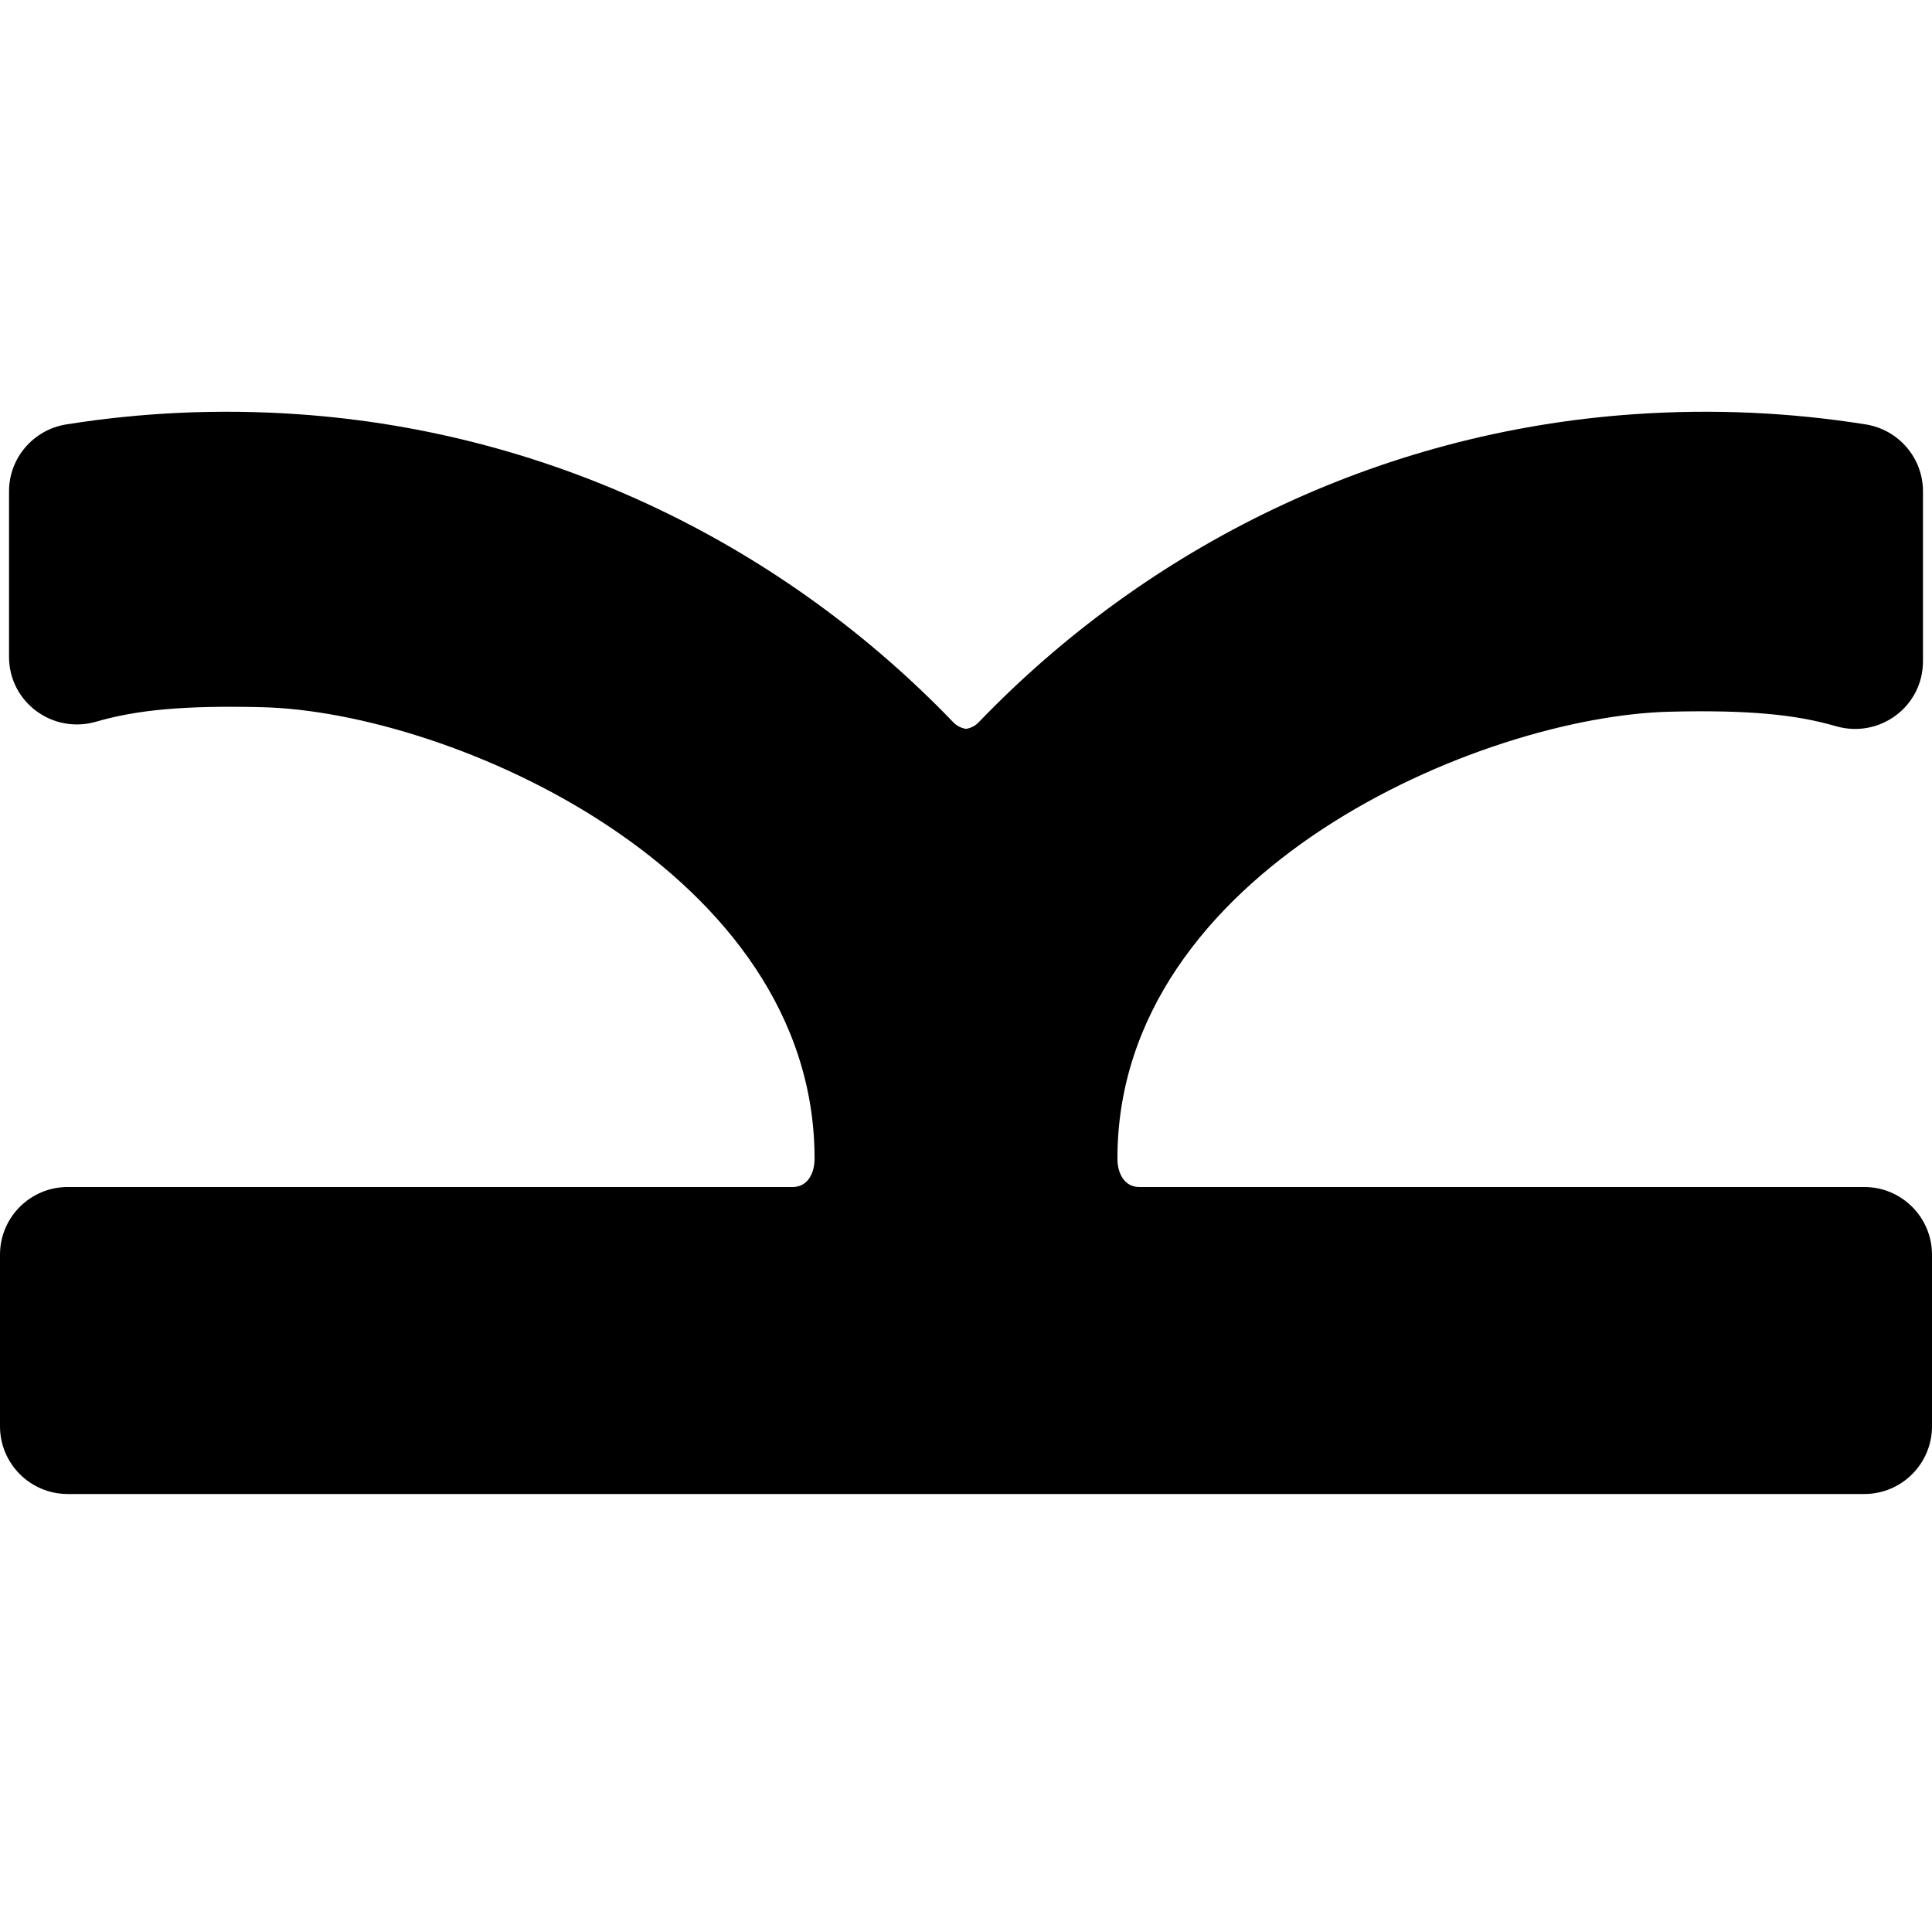 <svg width="61" height="61" viewBox="0 0 61 61" fill="none" xmlns="http://www.w3.org/2000/svg">
<path d="M58.862 37.478H35.971C35.502 37.478 35.281 37.049 35.281 36.58C35.281 27.499 46.745 22.617 52.718 22.471C55.197 22.411 56.69 22.558 57.965 22.928C59.34 23.327 60.715 22.312 60.715 20.88V15.514C60.715 14.46 59.947 13.566 58.906 13.4C56.542 13.023 54.091 12.905 51.583 13.079C43.496 13.639 36.217 17.273 30.9 22.806C30.788 22.922 30.647 22.989 30.5 23.013C30.353 22.989 30.212 22.922 30.1 22.806C24.783 17.273 17.504 13.639 9.417 13.079C6.909 12.905 4.458 13.023 2.094 13.4C1.053 13.566 0.285 14.46 0.285 15.514V20.738C0.285 22.169 1.66 23.185 3.035 22.786C4.31 22.416 5.803 22.268 8.282 22.329C14.255 22.475 25.719 27.499 25.719 36.58C25.719 37.049 25.498 37.478 25.029 37.478H2.138C0.957 37.478 0 38.435 0 39.616V45.033C0 46.214 0.957 47.171 2.138 47.171H58.862C60.043 47.171 61 46.214 61 45.033V39.616C61 38.435 60.043 37.478 58.862 37.478Z" fill="black"/>
</svg>
